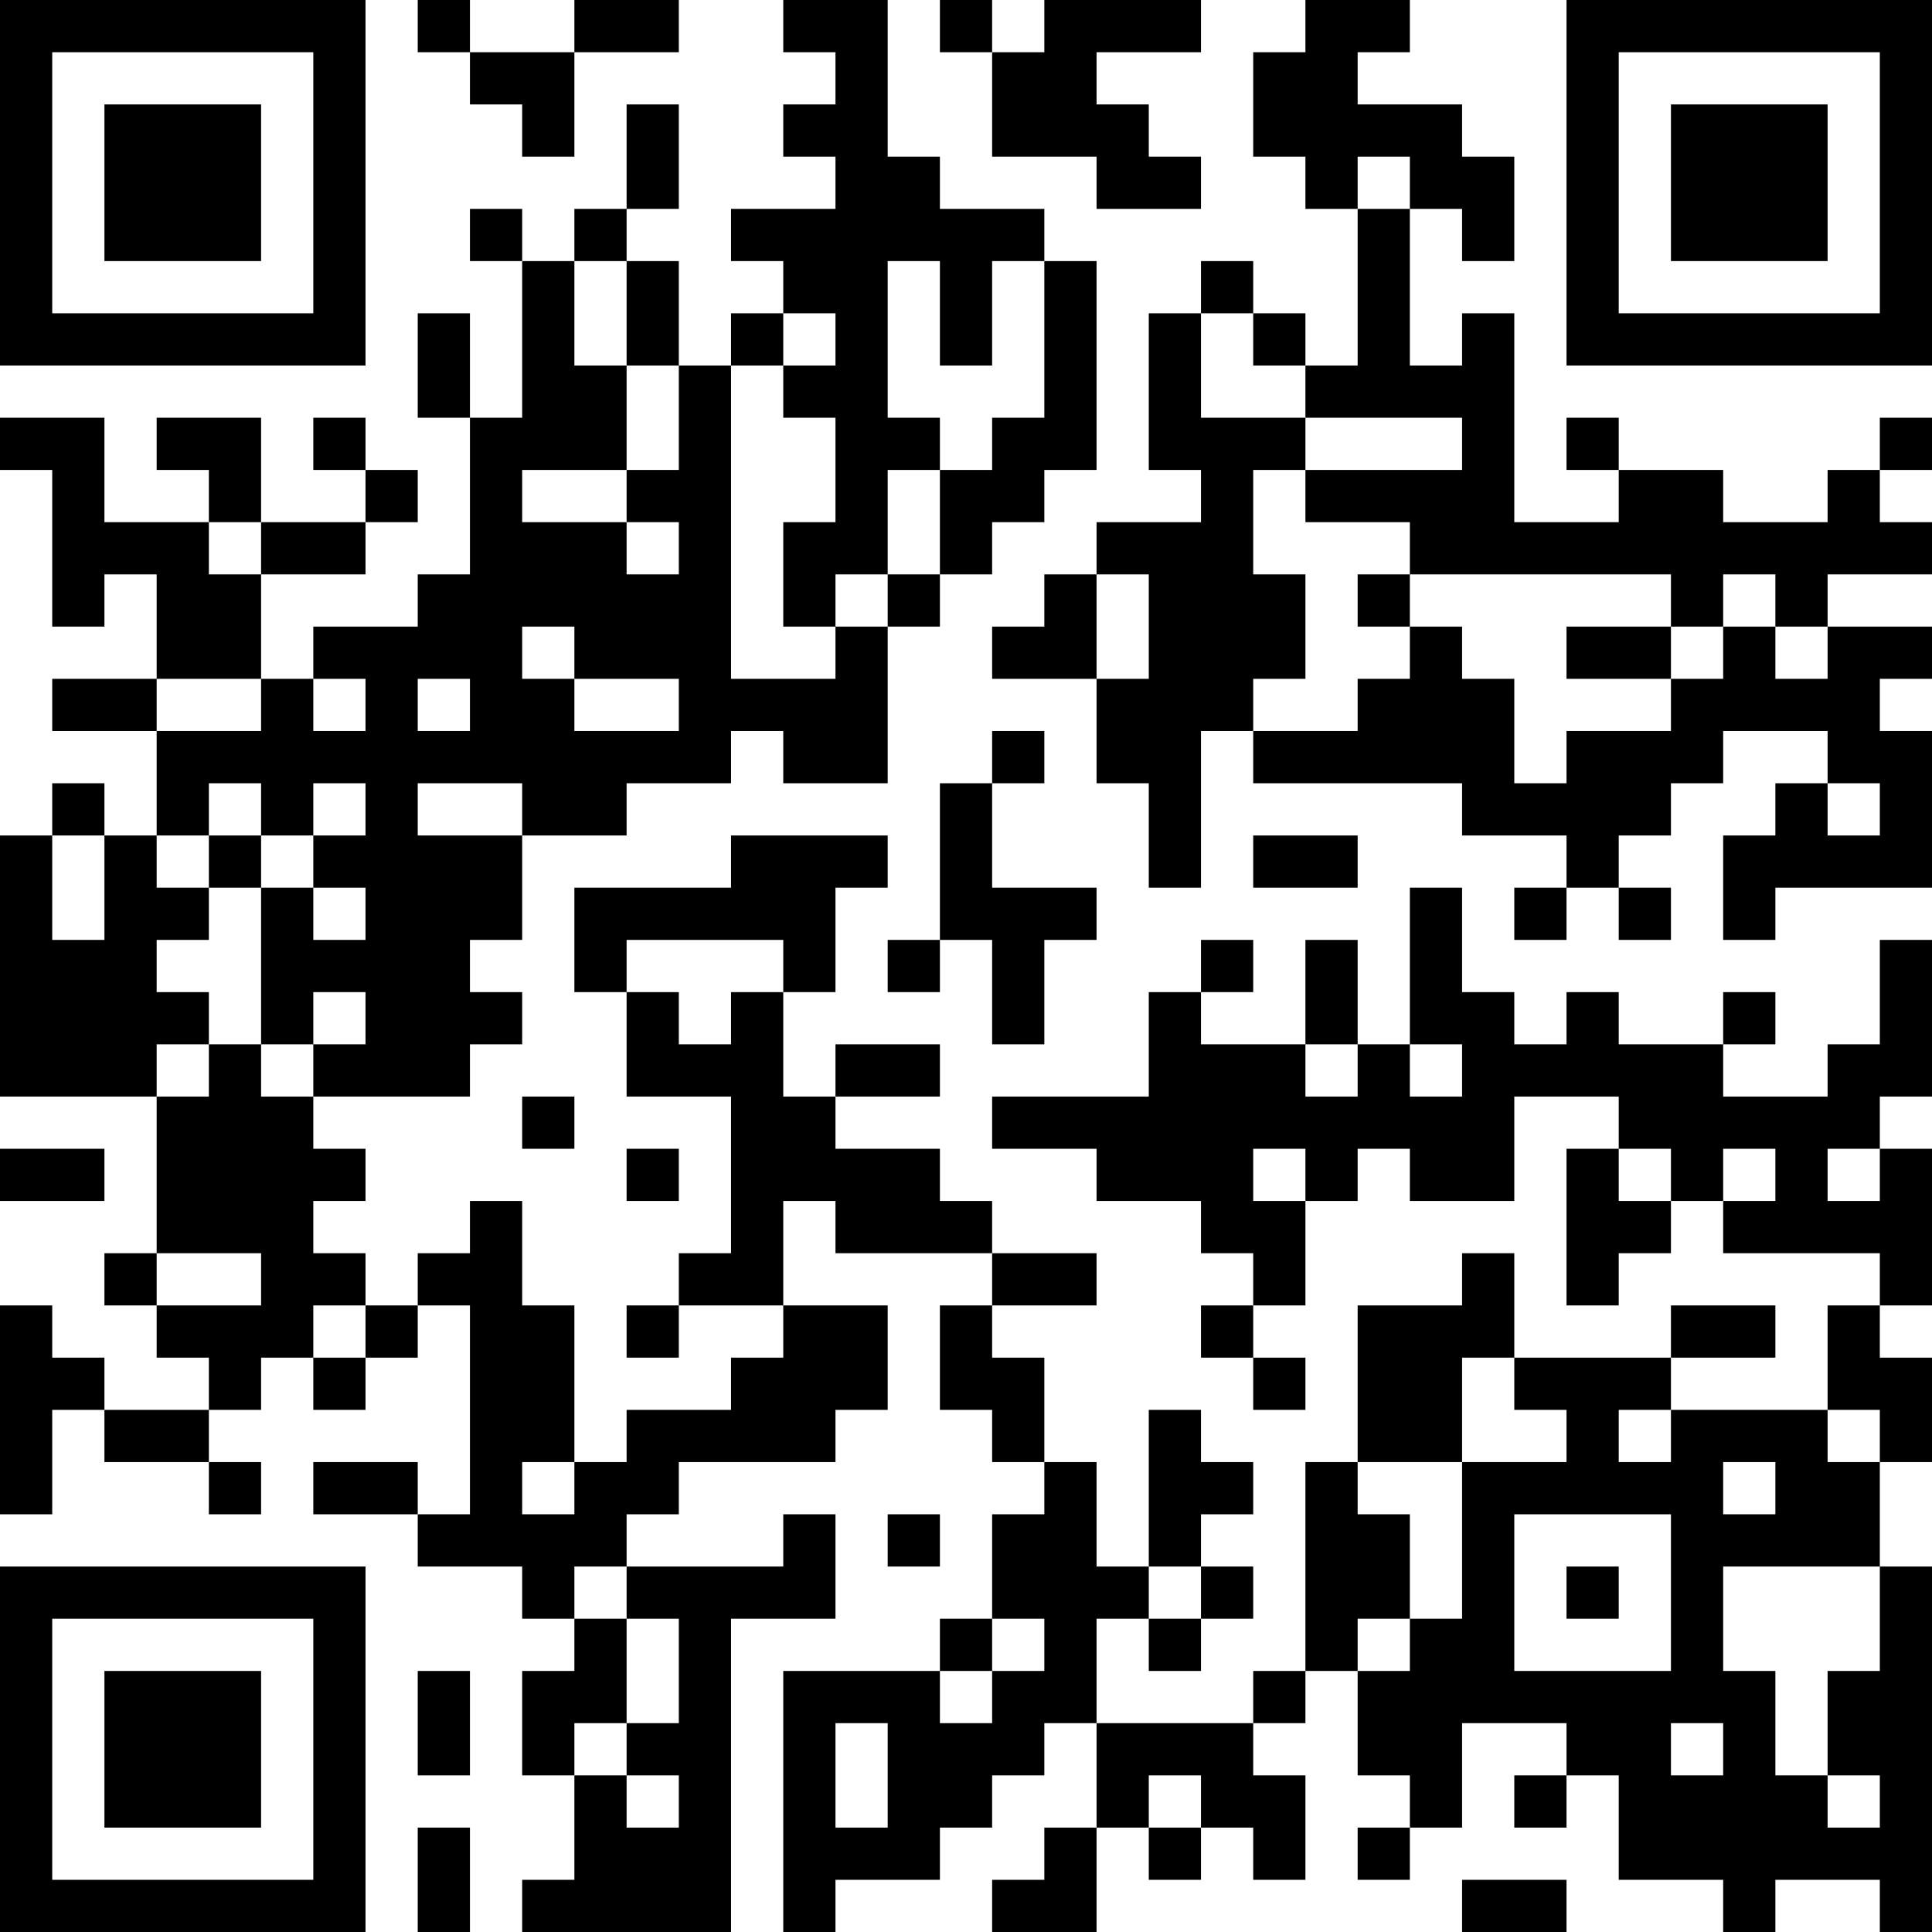 <?xml version="1.0" encoding="UTF-8"?>
<svg xmlns="http://www.w3.org/2000/svg" version="1.1" width="400" height="400" viewBox="0 0 400 400"><rect x="0" y="0" width="400" height="400" fill="#ffffff"/><g transform="scale(10.811)"><g transform="translate(0,0)"><path fill-rule="evenodd" d="M8 0L8 1L9 1L9 2L10 2L10 3L11 3L11 1L13 1L13 0L11 0L11 1L9 1L9 0ZM15 0L15 1L16 1L16 2L15 2L15 3L16 3L16 4L14 4L14 5L15 5L15 6L14 6L14 7L13 7L13 5L12 5L12 4L13 4L13 2L12 2L12 4L11 4L11 5L10 5L10 4L9 4L9 5L10 5L10 8L9 8L9 6L8 6L8 8L9 8L9 11L8 11L8 12L6 12L6 13L5 13L5 11L7 11L7 10L8 10L8 9L7 9L7 8L6 8L6 9L7 9L7 10L5 10L5 8L3 8L3 9L4 9L4 10L2 10L2 8L0 8L0 9L1 9L1 12L2 12L2 11L3 11L3 13L1 13L1 14L3 14L3 16L2 16L2 15L1 15L1 16L0 16L0 21L3 21L3 24L2 24L2 25L3 25L3 26L4 26L4 27L2 27L2 26L1 26L1 25L0 25L0 29L1 29L1 27L2 27L2 28L4 28L4 29L5 29L5 28L4 28L4 27L5 27L5 26L6 26L6 27L7 27L7 26L8 26L8 25L9 25L9 29L8 29L8 28L6 28L6 29L8 29L8 30L10 30L10 31L11 31L11 32L10 32L10 34L11 34L11 36L10 36L10 37L14 37L14 31L16 31L16 29L15 29L15 30L12 30L12 29L13 29L13 28L16 28L16 27L17 27L17 25L15 25L15 23L16 23L16 24L19 24L19 25L18 25L18 27L19 27L19 28L20 28L20 29L19 29L19 31L18 31L18 32L15 32L15 37L16 37L16 36L18 36L18 35L19 35L19 34L20 34L20 33L21 33L21 35L20 35L20 36L19 36L19 37L21 37L21 35L22 35L22 36L23 36L23 35L24 35L24 36L25 36L25 34L24 34L24 33L25 33L25 32L26 32L26 34L27 34L27 35L26 35L26 36L27 36L27 35L28 35L28 33L30 33L30 34L29 34L29 35L30 35L30 34L31 34L31 36L33 36L33 37L34 37L34 36L36 36L36 37L37 37L37 30L36 30L36 28L37 28L37 26L36 26L36 25L37 25L37 22L36 22L36 21L37 21L37 18L36 18L36 20L35 20L35 21L33 21L33 20L34 20L34 19L33 19L33 20L31 20L31 19L30 19L30 20L29 20L29 19L28 19L28 17L27 17L27 20L26 20L26 18L25 18L25 20L23 20L23 19L24 19L24 18L23 18L23 19L22 19L22 21L19 21L19 22L21 22L21 23L23 23L23 24L24 24L24 25L23 25L23 26L24 26L24 27L25 27L25 26L24 26L24 25L25 25L25 23L26 23L26 22L27 22L27 23L29 23L29 21L31 21L31 22L30 22L30 25L31 25L31 24L32 24L32 23L33 23L33 24L36 24L36 25L35 25L35 27L32 27L32 26L34 26L34 25L32 25L32 26L29 26L29 24L28 24L28 25L26 25L26 28L25 28L25 32L24 32L24 33L21 33L21 31L22 31L22 32L23 32L23 31L24 31L24 30L23 30L23 29L24 29L24 28L23 28L23 27L22 27L22 30L21 30L21 28L20 28L20 26L19 26L19 25L21 25L21 24L19 24L19 23L18 23L18 22L16 22L16 21L18 21L18 20L16 20L16 21L15 21L15 19L16 19L16 17L17 17L17 16L14 16L14 17L11 17L11 19L12 19L12 21L14 21L14 24L13 24L13 25L12 25L12 26L13 26L13 25L15 25L15 26L14 26L14 27L12 27L12 28L11 28L11 25L10 25L10 23L9 23L9 24L8 24L8 25L7 25L7 24L6 24L6 23L7 23L7 22L6 22L6 21L9 21L9 20L10 20L10 19L9 19L9 18L10 18L10 16L12 16L12 15L14 15L14 14L15 14L15 15L17 15L17 12L18 12L18 11L19 11L19 10L20 10L20 9L21 9L21 5L20 5L20 4L18 4L18 3L17 3L17 0ZM18 0L18 1L19 1L19 3L21 3L21 4L23 4L23 3L22 3L22 2L21 2L21 1L23 1L23 0L20 0L20 1L19 1L19 0ZM25 0L25 1L24 1L24 3L25 3L25 4L26 4L26 7L25 7L25 6L24 6L24 5L23 5L23 6L22 6L22 9L23 9L23 10L21 10L21 11L20 11L20 12L19 12L19 13L21 13L21 15L22 15L22 17L23 17L23 14L24 14L24 15L28 15L28 16L30 16L30 17L29 17L29 18L30 18L30 17L31 17L31 18L32 18L32 17L31 17L31 16L32 16L32 15L33 15L33 14L35 14L35 15L34 15L34 16L33 16L33 18L34 18L34 17L37 17L37 14L36 14L36 13L37 13L37 12L35 12L35 11L37 11L37 10L36 10L36 9L37 9L37 8L36 8L36 9L35 9L35 10L33 10L33 9L31 9L31 8L30 8L30 9L31 9L31 10L29 10L29 6L28 6L28 7L27 7L27 4L28 4L28 5L29 5L29 3L28 3L28 2L26 2L26 1L27 1L27 0ZM26 3L26 4L27 4L27 3ZM11 5L11 7L12 7L12 9L10 9L10 10L12 10L12 11L13 11L13 10L12 10L12 9L13 9L13 7L12 7L12 5ZM17 5L17 8L18 8L18 9L17 9L17 11L16 11L16 12L15 12L15 10L16 10L16 8L15 8L15 7L16 7L16 6L15 6L15 7L14 7L14 13L16 13L16 12L17 12L17 11L18 11L18 9L19 9L19 8L20 8L20 5L19 5L19 7L18 7L18 5ZM23 6L23 8L25 8L25 9L24 9L24 11L25 11L25 13L24 13L24 14L26 14L26 13L27 13L27 12L28 12L28 13L29 13L29 15L30 15L30 14L32 14L32 13L33 13L33 12L34 12L34 13L35 13L35 12L34 12L34 11L33 11L33 12L32 12L32 11L27 11L27 10L25 10L25 9L28 9L28 8L25 8L25 7L24 7L24 6ZM4 10L4 11L5 11L5 10ZM21 11L21 13L22 13L22 11ZM26 11L26 12L27 12L27 11ZM10 12L10 13L11 13L11 14L13 14L13 13L11 13L11 12ZM30 12L30 13L32 13L32 12ZM3 13L3 14L5 14L5 13ZM6 13L6 14L7 14L7 13ZM8 13L8 14L9 14L9 13ZM19 14L19 15L18 15L18 18L17 18L17 19L18 19L18 18L19 18L19 20L20 20L20 18L21 18L21 17L19 17L19 15L20 15L20 14ZM4 15L4 16L3 16L3 17L4 17L4 18L3 18L3 19L4 19L4 20L3 20L3 21L4 21L4 20L5 20L5 21L6 21L6 20L7 20L7 19L6 19L6 20L5 20L5 17L6 17L6 18L7 18L7 17L6 17L6 16L7 16L7 15L6 15L6 16L5 16L5 15ZM8 15L8 16L10 16L10 15ZM35 15L35 16L36 16L36 15ZM1 16L1 18L2 18L2 16ZM4 16L4 17L5 17L5 16ZM24 16L24 17L26 17L26 16ZM12 18L12 19L13 19L13 20L14 20L14 19L15 19L15 18ZM25 20L25 21L26 21L26 20ZM27 20L27 21L28 21L28 20ZM10 21L10 22L11 22L11 21ZM0 22L0 23L2 23L2 22ZM12 22L12 23L13 23L13 22ZM24 22L24 23L25 23L25 22ZM31 22L31 23L32 23L32 22ZM33 22L33 23L34 23L34 22ZM35 22L35 23L36 23L36 22ZM3 24L3 25L5 25L5 24ZM6 25L6 26L7 26L7 25ZM28 26L28 28L26 28L26 29L27 29L27 31L26 31L26 32L27 32L27 31L28 31L28 28L30 28L30 27L29 27L29 26ZM31 27L31 28L32 28L32 27ZM35 27L35 28L36 28L36 27ZM10 28L10 29L11 29L11 28ZM33 28L33 29L34 29L34 28ZM17 29L17 30L18 30L18 29ZM29 29L29 32L32 32L32 29ZM11 30L11 31L12 31L12 33L11 33L11 34L12 34L12 35L13 35L13 34L12 34L12 33L13 33L13 31L12 31L12 30ZM22 30L22 31L23 31L23 30ZM30 30L30 31L31 31L31 30ZM33 30L33 32L34 32L34 34L35 34L35 35L36 35L36 34L35 34L35 32L36 32L36 30ZM19 31L19 32L18 32L18 33L19 33L19 32L20 32L20 31ZM8 32L8 34L9 34L9 32ZM16 33L16 35L17 35L17 33ZM32 33L32 34L33 34L33 33ZM22 34L22 35L23 35L23 34ZM8 35L8 37L9 37L9 35ZM28 36L28 37L30 37L30 36ZM0 0L0 7L7 7L7 0ZM1 1L1 6L6 6L6 1ZM2 2L2 5L5 5L5 2ZM30 0L30 7L37 7L37 0ZM31 1L31 6L36 6L36 1ZM32 2L32 5L35 5L35 2ZM0 30L0 37L7 37L7 30ZM1 31L1 36L6 36L6 31ZM2 32L2 35L5 35L5 32Z" fill="#000000"/></g></g></svg>
